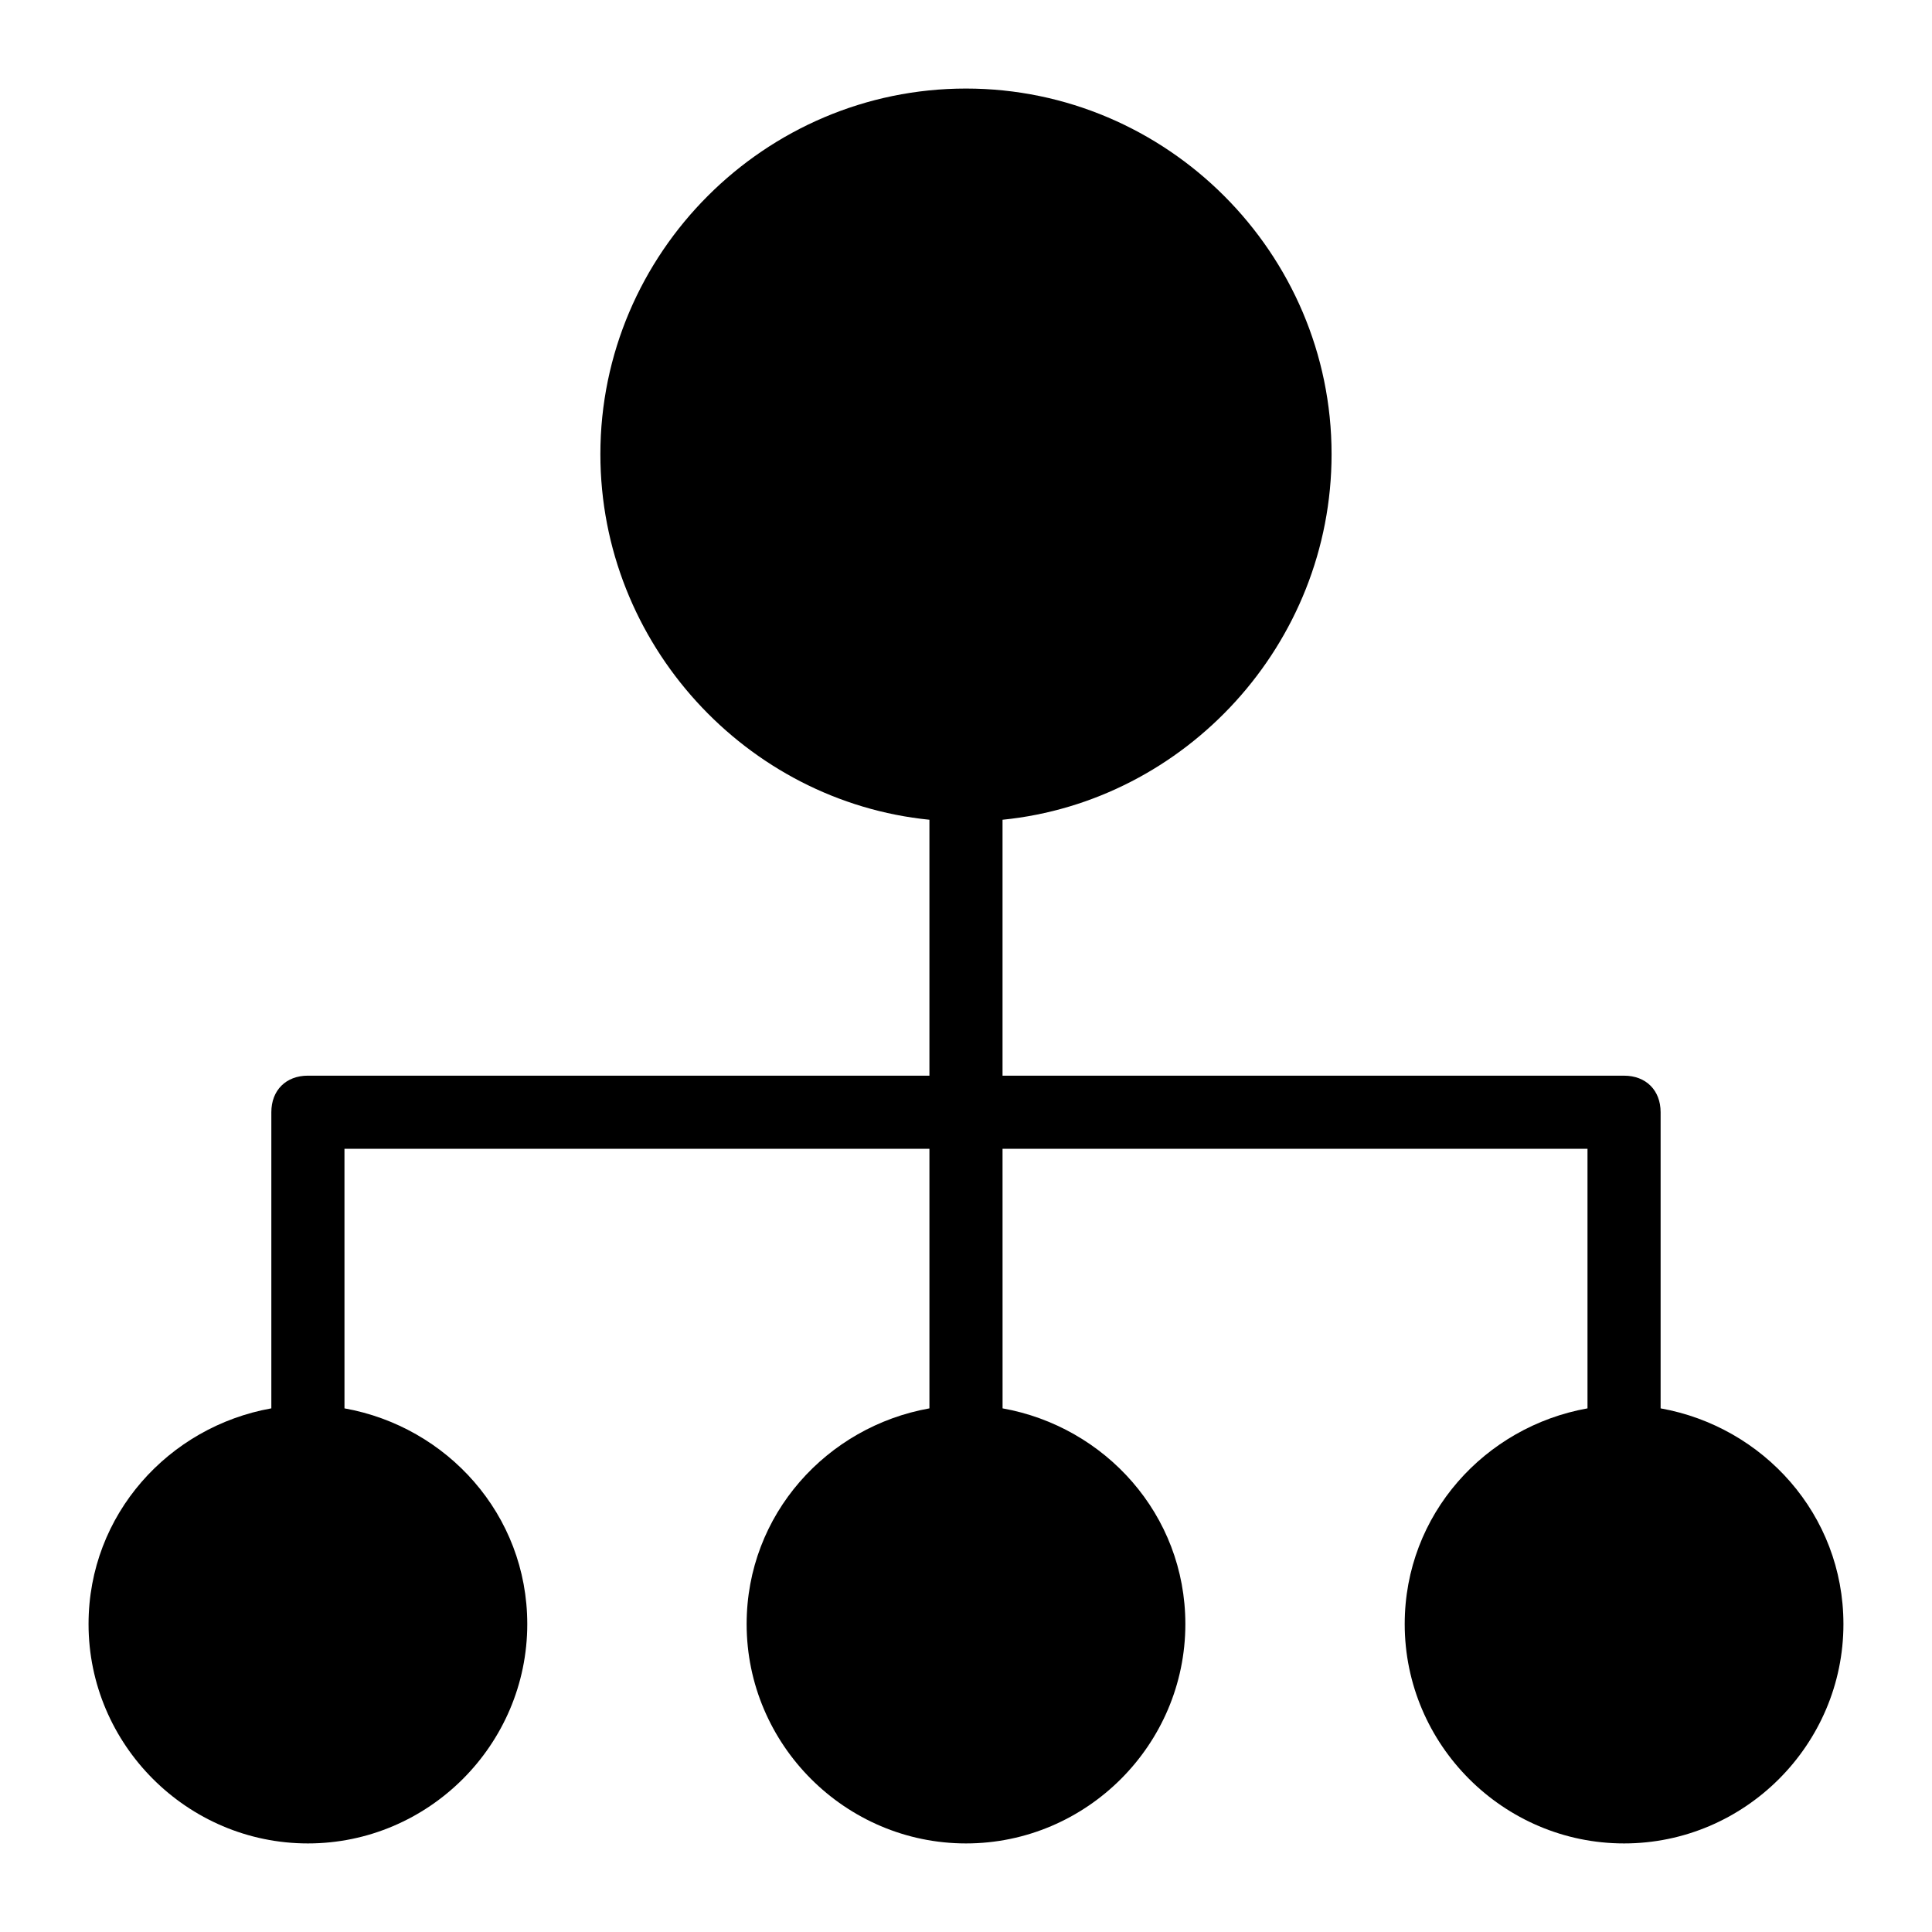 <?xml version="1.0" encoding="UTF-8"?>
<!-- Uploaded to: SVG Repo, www.svgrepo.com, Generator: SVG Repo Mixer Tools -->
<svg fill="#000000" width="800px" height="800px" version="1.1" viewBox="144 144 512 512" xmlns="http://www.w3.org/2000/svg">
 <path d="m584.08 517.23v-78.477c0-5.812-3.875-9.688-9.688-9.688l-164.71-0.004v-67.82c48.441-4.844 87.199-46.504 87.199-96.887 0-53.289-43.598-96.887-96.887-96.887s-96.887 43.598-96.887 96.887c0 50.383 38.754 92.043 87.199 96.887v67.82h-164.71c-5.812 0-9.688 3.875-9.688 9.688v78.477c-27.129 4.848-48.441 28.102-48.441 57.168 0 31.973 26.16 58.133 58.133 58.133 31.973 0 58.133-26.16 58.133-58.133 0-29.066-21.316-52.32-48.441-57.164l-0.004-68.789h155.02v68.789c-27.129 4.844-48.441 28.098-48.441 57.164 0 31.973 26.16 58.133 58.133 58.133s58.133-26.16 58.133-58.133c0-29.066-21.316-52.32-48.441-57.164l-0.008-68.789h155.02v68.789c-27.129 4.844-48.441 28.098-48.441 57.164 0 31.973 26.16 58.133 58.133 58.133 31.973 0 58.133-26.16 58.133-58.133-0.004-29.066-21.32-52.32-48.449-57.164z"/>
</svg>